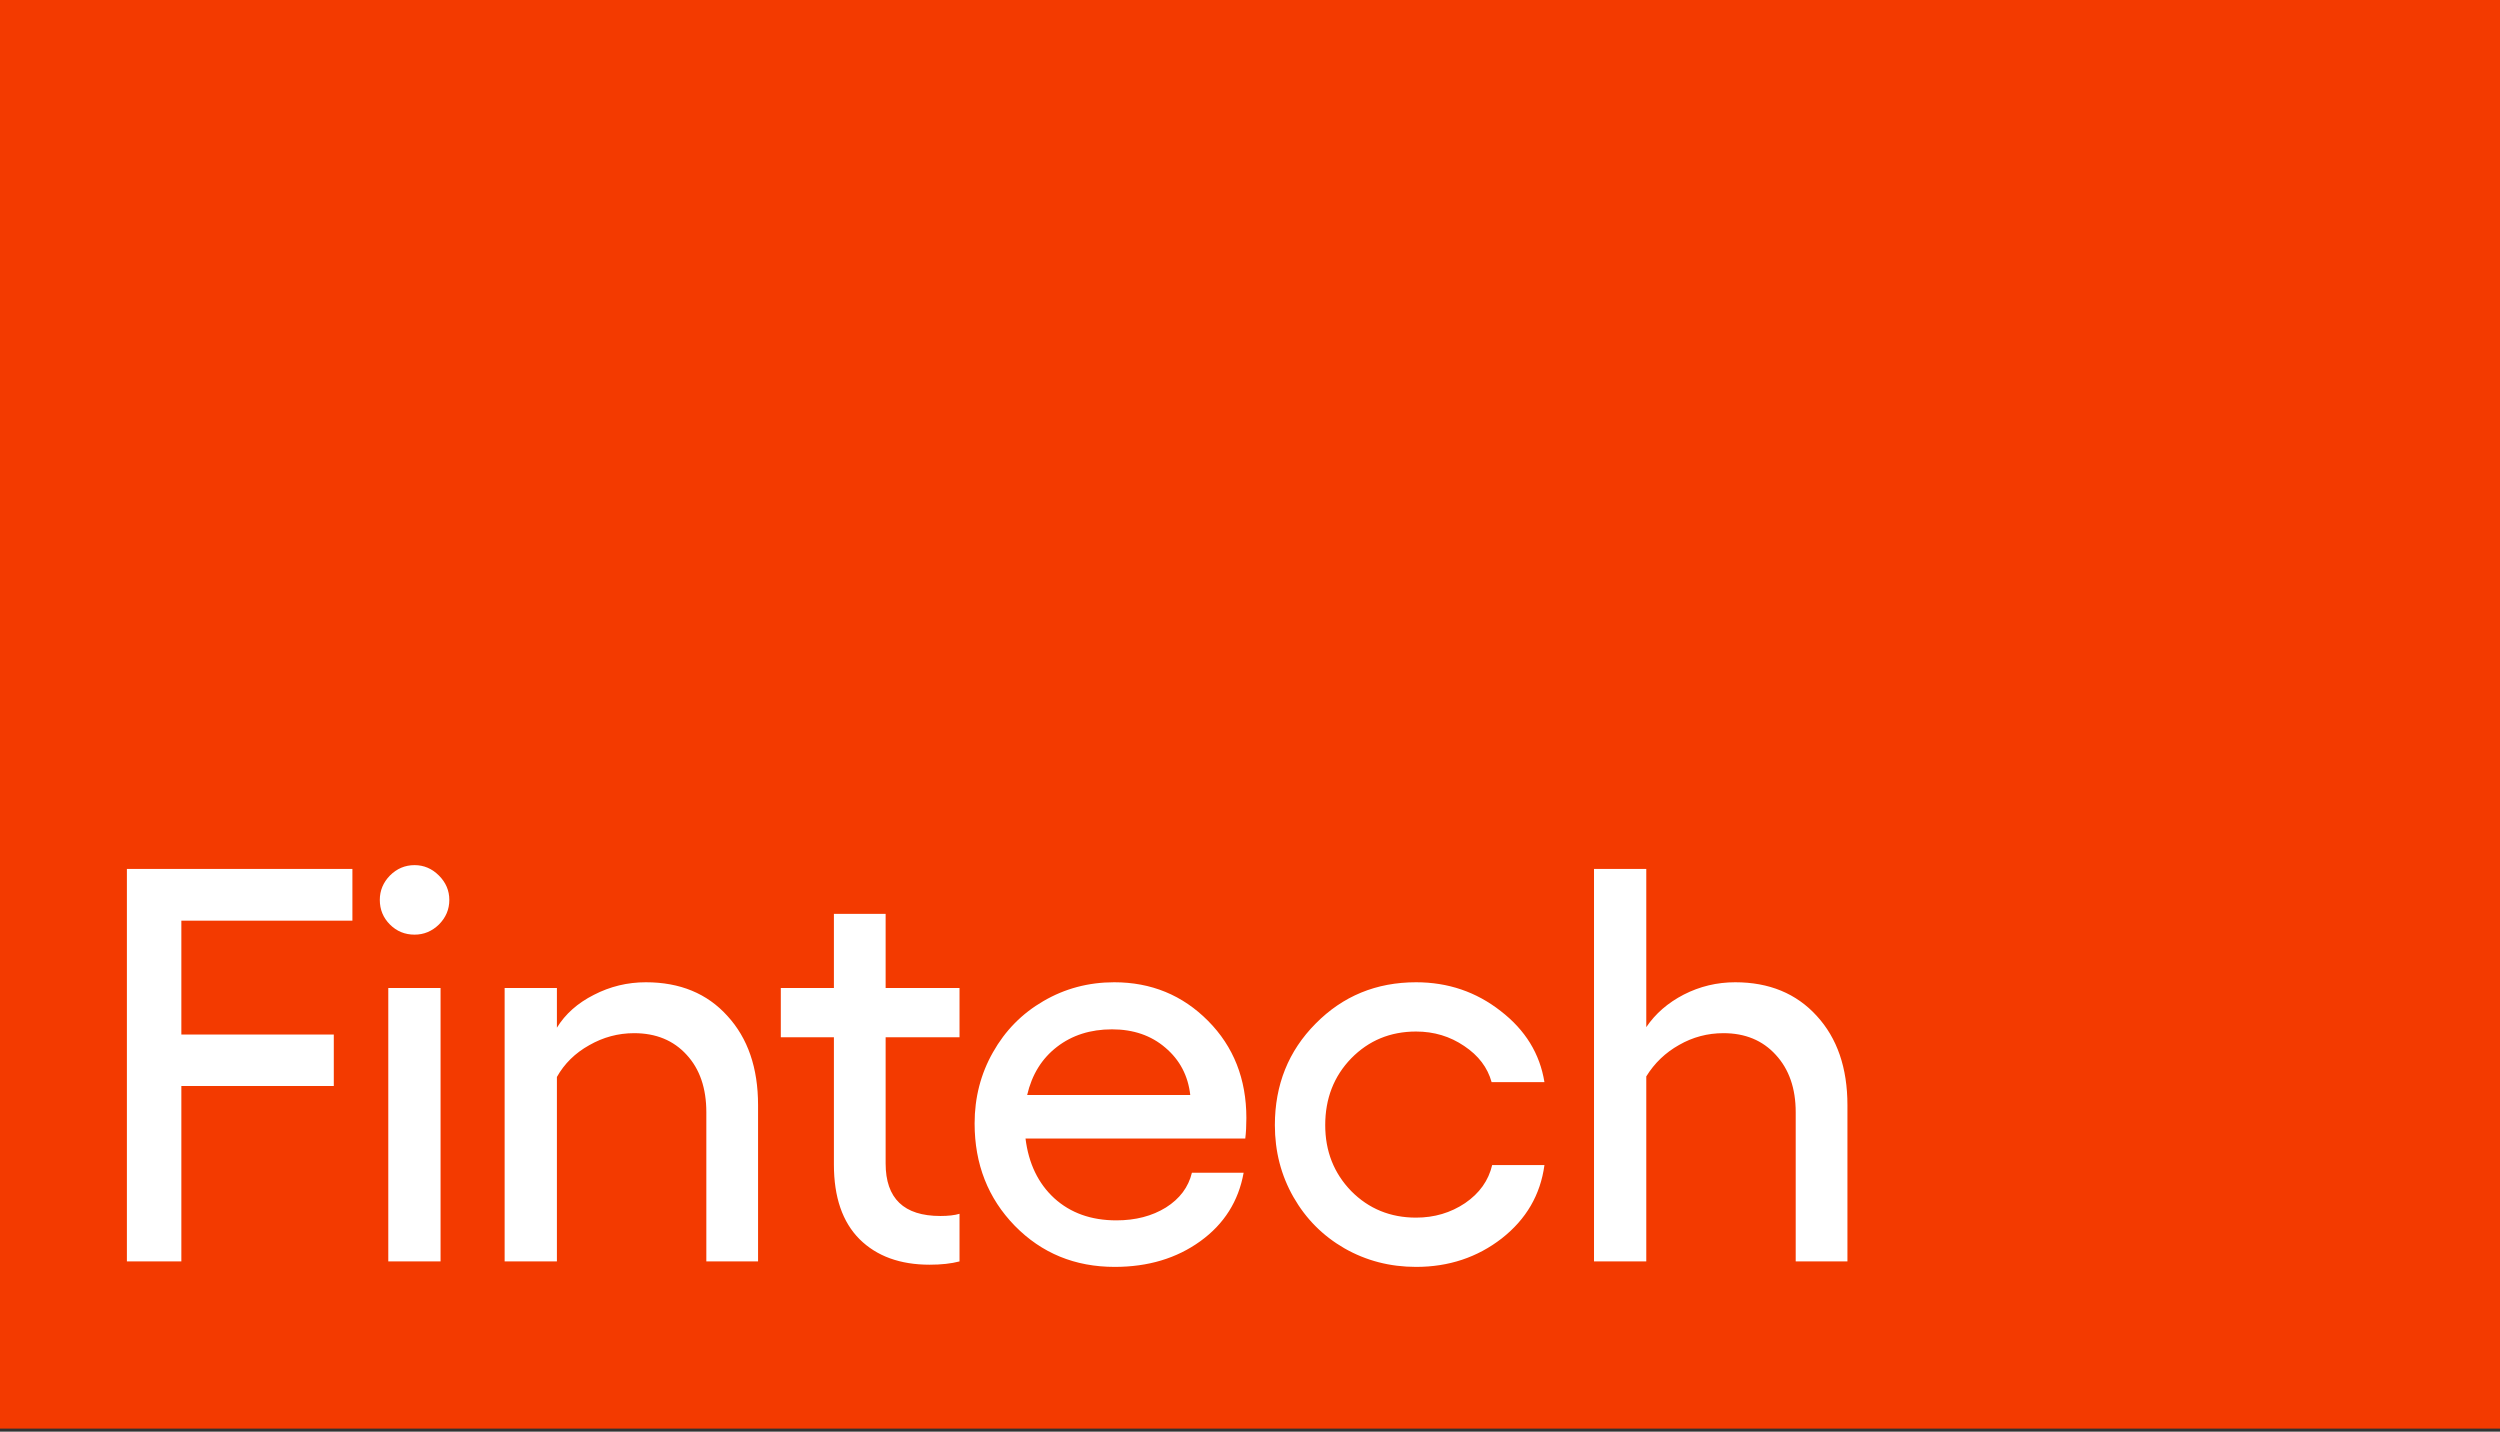 <?xml version="1.0" encoding="UTF-8"?> <svg xmlns="http://www.w3.org/2000/svg" width="688" height="394" viewBox="0 0 688 394" fill="none"><rect x="0" y="0" width="688" height="394" fill="#333333" stroke="none"/><g clip-path="url(#clip0_1349_1723)"><rect width="688" height="393.143" fill="#F33A00"></rect><path d="M34.921 239.139H96.982V253.374H49.909V284.705H91.86V298.865H49.909V347.143H34.921V239.139ZM114.087 238.084C116.648 238.084 118.883 239.038 120.791 240.946C122.699 242.854 123.653 245.089 123.653 247.65C123.653 250.261 122.699 252.52 120.791 254.428C118.883 256.286 116.648 257.215 114.087 257.215C111.426 257.215 109.167 256.286 107.309 254.428C105.451 252.57 104.522 250.311 104.522 247.65C104.522 245.089 105.451 242.854 107.309 240.946C109.217 239.038 111.476 238.084 114.087 238.084ZM106.857 271.902H121.243V347.143H106.857V271.902ZM177.739 270.32C187.128 270.32 194.61 273.408 200.183 279.584C205.807 285.71 208.619 293.894 208.619 304.137V347.143H194.384V306.095C194.384 299.467 192.576 294.195 188.961 290.279C185.346 286.312 180.526 284.329 174.5 284.329C170.132 284.329 166.015 285.433 162.148 287.643C158.282 289.802 155.32 292.714 153.261 296.379V347.143H138.875V271.902H153.261V282.822C155.571 279.057 158.96 276.044 163.429 273.784C167.897 271.475 172.668 270.32 177.739 270.32ZM264.06 285.459H243.725V320.179C243.725 329.82 248.746 334.64 258.788 334.64C260.947 334.64 262.705 334.439 264.06 334.038V347.143C261.751 347.745 259.014 348.047 255.851 348.047C247.717 348.047 241.29 345.712 236.57 341.042C231.85 336.322 229.49 329.469 229.49 320.481V285.459H214.879V271.902H229.49V251.491H243.725V271.902H264.06V285.459ZM343.001 307.677C343.001 309.836 342.901 311.719 342.7 313.326H282.221C283.074 320.205 285.71 325.678 290.129 329.745C294.598 333.812 300.297 335.845 307.226 335.845C312.498 335.845 317.042 334.665 320.858 332.305C324.674 329.895 327.059 326.707 328.013 322.74H342.248C340.842 330.573 336.875 336.85 330.348 341.569C323.82 346.289 315.962 348.649 306.774 348.649C295.828 348.649 286.664 344.883 279.283 337.352C271.902 329.77 268.212 320.38 268.212 309.183C268.212 302.053 269.894 295.526 273.258 289.601C276.622 283.626 281.241 278.931 287.116 275.517C293.041 272.052 299.543 270.32 306.623 270.32C316.816 270.32 325.427 273.86 332.457 280.94C339.486 288.019 343.001 296.932 343.001 307.677ZM282.672 301.35H327.561C326.959 296.028 324.674 291.685 320.707 288.321C316.791 284.956 311.895 283.274 306.021 283.274C300.096 283.274 295.05 284.881 290.882 288.095C286.714 291.308 283.978 295.727 282.672 301.35ZM389.706 348.649C382.526 348.649 375.948 346.942 369.973 343.528C364.048 340.113 359.379 335.419 355.964 329.443C352.55 323.468 350.843 316.866 350.843 309.635C350.843 298.539 354.584 289.224 362.065 281.693C369.546 274.111 378.76 270.32 389.706 270.32C398.493 270.32 406.251 272.956 412.979 278.228C419.758 283.45 423.774 289.978 425.03 297.81H410.494C409.389 293.794 406.878 290.48 402.962 287.869C399.045 285.207 394.627 283.877 389.706 283.877C382.626 283.877 376.676 286.337 371.856 291.258C367.086 296.179 364.701 302.304 364.701 309.635C364.701 316.815 367.086 322.866 371.856 327.786C376.676 332.657 382.626 335.092 389.706 335.092C394.727 335.092 399.221 333.762 403.188 331.1C407.155 328.389 409.64 324.899 410.644 320.631H425.03C423.925 328.816 420.009 335.544 413.28 340.816C406.552 346.038 398.694 348.649 389.706 348.649ZM477.534 270.32C486.873 270.32 494.355 273.408 499.978 279.584C505.602 285.71 508.414 293.894 508.414 304.137V347.143H494.179V306.095C494.179 299.518 492.346 294.245 488.681 290.279C485.066 286.312 480.271 284.329 474.296 284.329C469.927 284.329 465.86 285.408 462.094 287.567C458.328 289.676 455.316 292.563 453.056 296.229V347.143H438.671V239.139H453.056V282.672C455.567 278.956 459.006 275.969 463.375 273.709C467.793 271.45 472.513 270.32 477.534 270.32Z" fill="white"></path></g><defs><clipPath id="clip0_1349_1723"><rect width="688" height="393.143" fill="white"></rect></clipPath></defs></svg> 